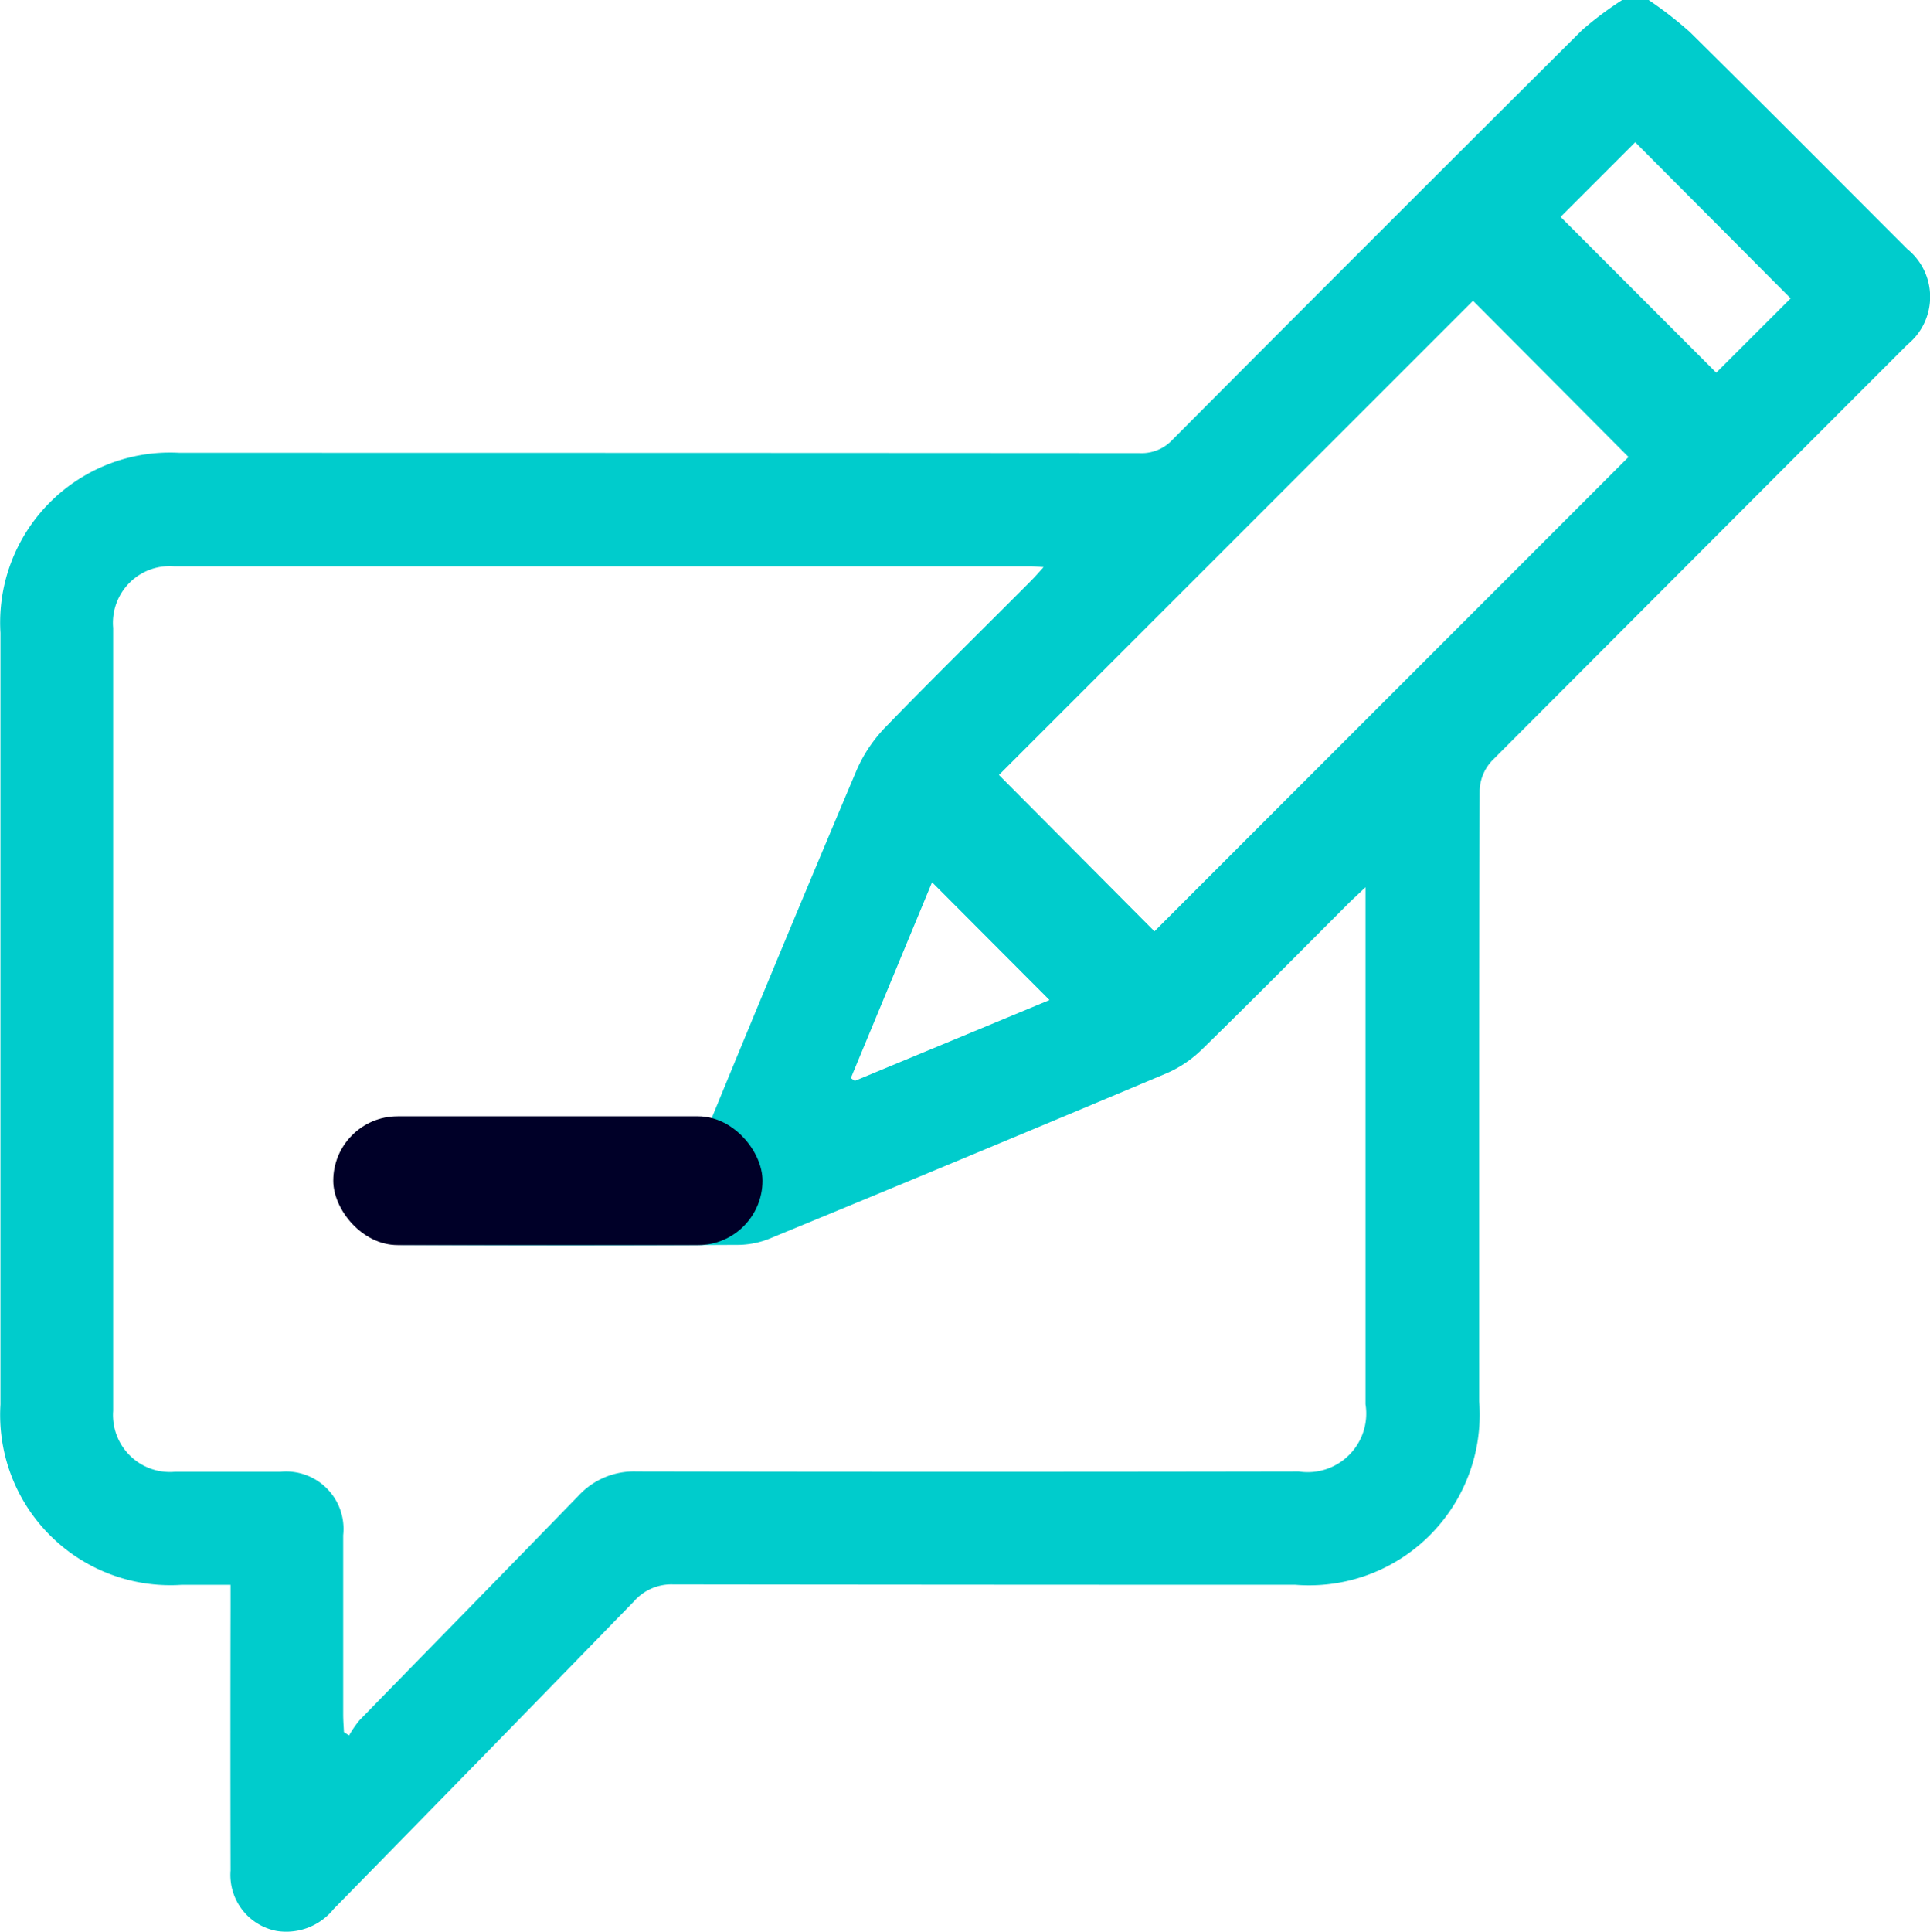 <?xml version="1.0" encoding="utf-8"?>
<svg xmlns="http://www.w3.org/2000/svg" id="Blog" width="44.963" height="45" viewBox="0 0 44.963 45">
  <g id="Group_9648" data-name="Group 9648" transform="translate(-2.016 -2.008)">
    <path id="Path_8483" data-name="Path 8483" d="M40.425,2.008a9.12,9.12,0,0,1,.957.743c1.7,1.678,3.382,3.371,5.071,5.06a1.432,1.432,0,0,1,0,2.223q-4.844,4.847-9.685,9.7a1.066,1.066,0,0,0-.281.676c-.016,4.747-.011,9.494-.011,14.238a3.975,3.975,0,0,1-4.281,4.272q-7.252,0-14.5-.009a1.156,1.156,0,0,0-.907.392q-3.493,3.594-7,7.17a1.418,1.418,0,0,1-1.331.509,1.327,1.327,0,0,1-1.07-1.407q-.007-3.057,0-6.109v-.545c-.394,0-.768,0-1.142,0a3.966,3.966,0,0,1-4.218-4.2q0-8.985,0-17.972A3.959,3.959,0,0,1,6.2,12.555q11.184,0,22.367.007a.977.977,0,0,0,.766-.315q4.759-4.779,9.541-9.539a8.022,8.022,0,0,1,.934-.7Zm-6.591,20.66c-.18.171-.286.268-.387.367-1.139,1.139-2.272,2.286-3.425,3.411a2.736,2.736,0,0,1-.824.558q-4.587,1.932-9.192,3.828a2.035,2.035,0,0,1-.761.171q-3.932.02-7.866,0a1.615,1.615,0,0,1-.779-.236,1.238,1.238,0,0,1-.531-1.414,1.3,1.3,0,0,1,1.3-.973c.967,0,1.934-.005,3.217-.006.929,0,2.174,0,3.419.011a.546.546,0,0,0,.615-.392q1.658-4.036,3.357-8.057a3.369,3.369,0,0,1,.676-1c1.1-1.135,2.229-2.243,3.346-3.364.1-.1.191-.2.329-.356-.146-.009-.227-.018-.311-.018q-9.974,0-19.949,0a1.321,1.321,0,0,0-1.416,1.434q0,9.12,0,18.237a1.326,1.326,0,0,0,1.434,1.419c.82,0,1.639,0,2.461,0a1.337,1.337,0,0,1,1.464,1.477c0,1.392,0,2.781,0,4.173,0,.14.011.277.018.414l.119.077a2.49,2.49,0,0,1,.245-.356c1.7-1.743,3.4-3.475,5.094-5.222a1.76,1.76,0,0,1,1.362-.57q7.711.014,15.425,0a1.365,1.365,0,0,0,1.554-1.565V22.668Zm-8.546-2.61L28.911,23.7,39.956,12.652,36.333,9.013Zm18.445-11.1L40.112,5.32,38.373,7.059,42,10.689ZM26.466,25.3,23.73,22.558l-1.892,4.56.092.065Z" fill="#0cc"/>
  </g>
  <rect id="Rectangle_984" data-name="Rectangle 984" width="10" height="3" rx="1.5" transform="translate(7.764 26)" fill="#000028"/>
</svg>